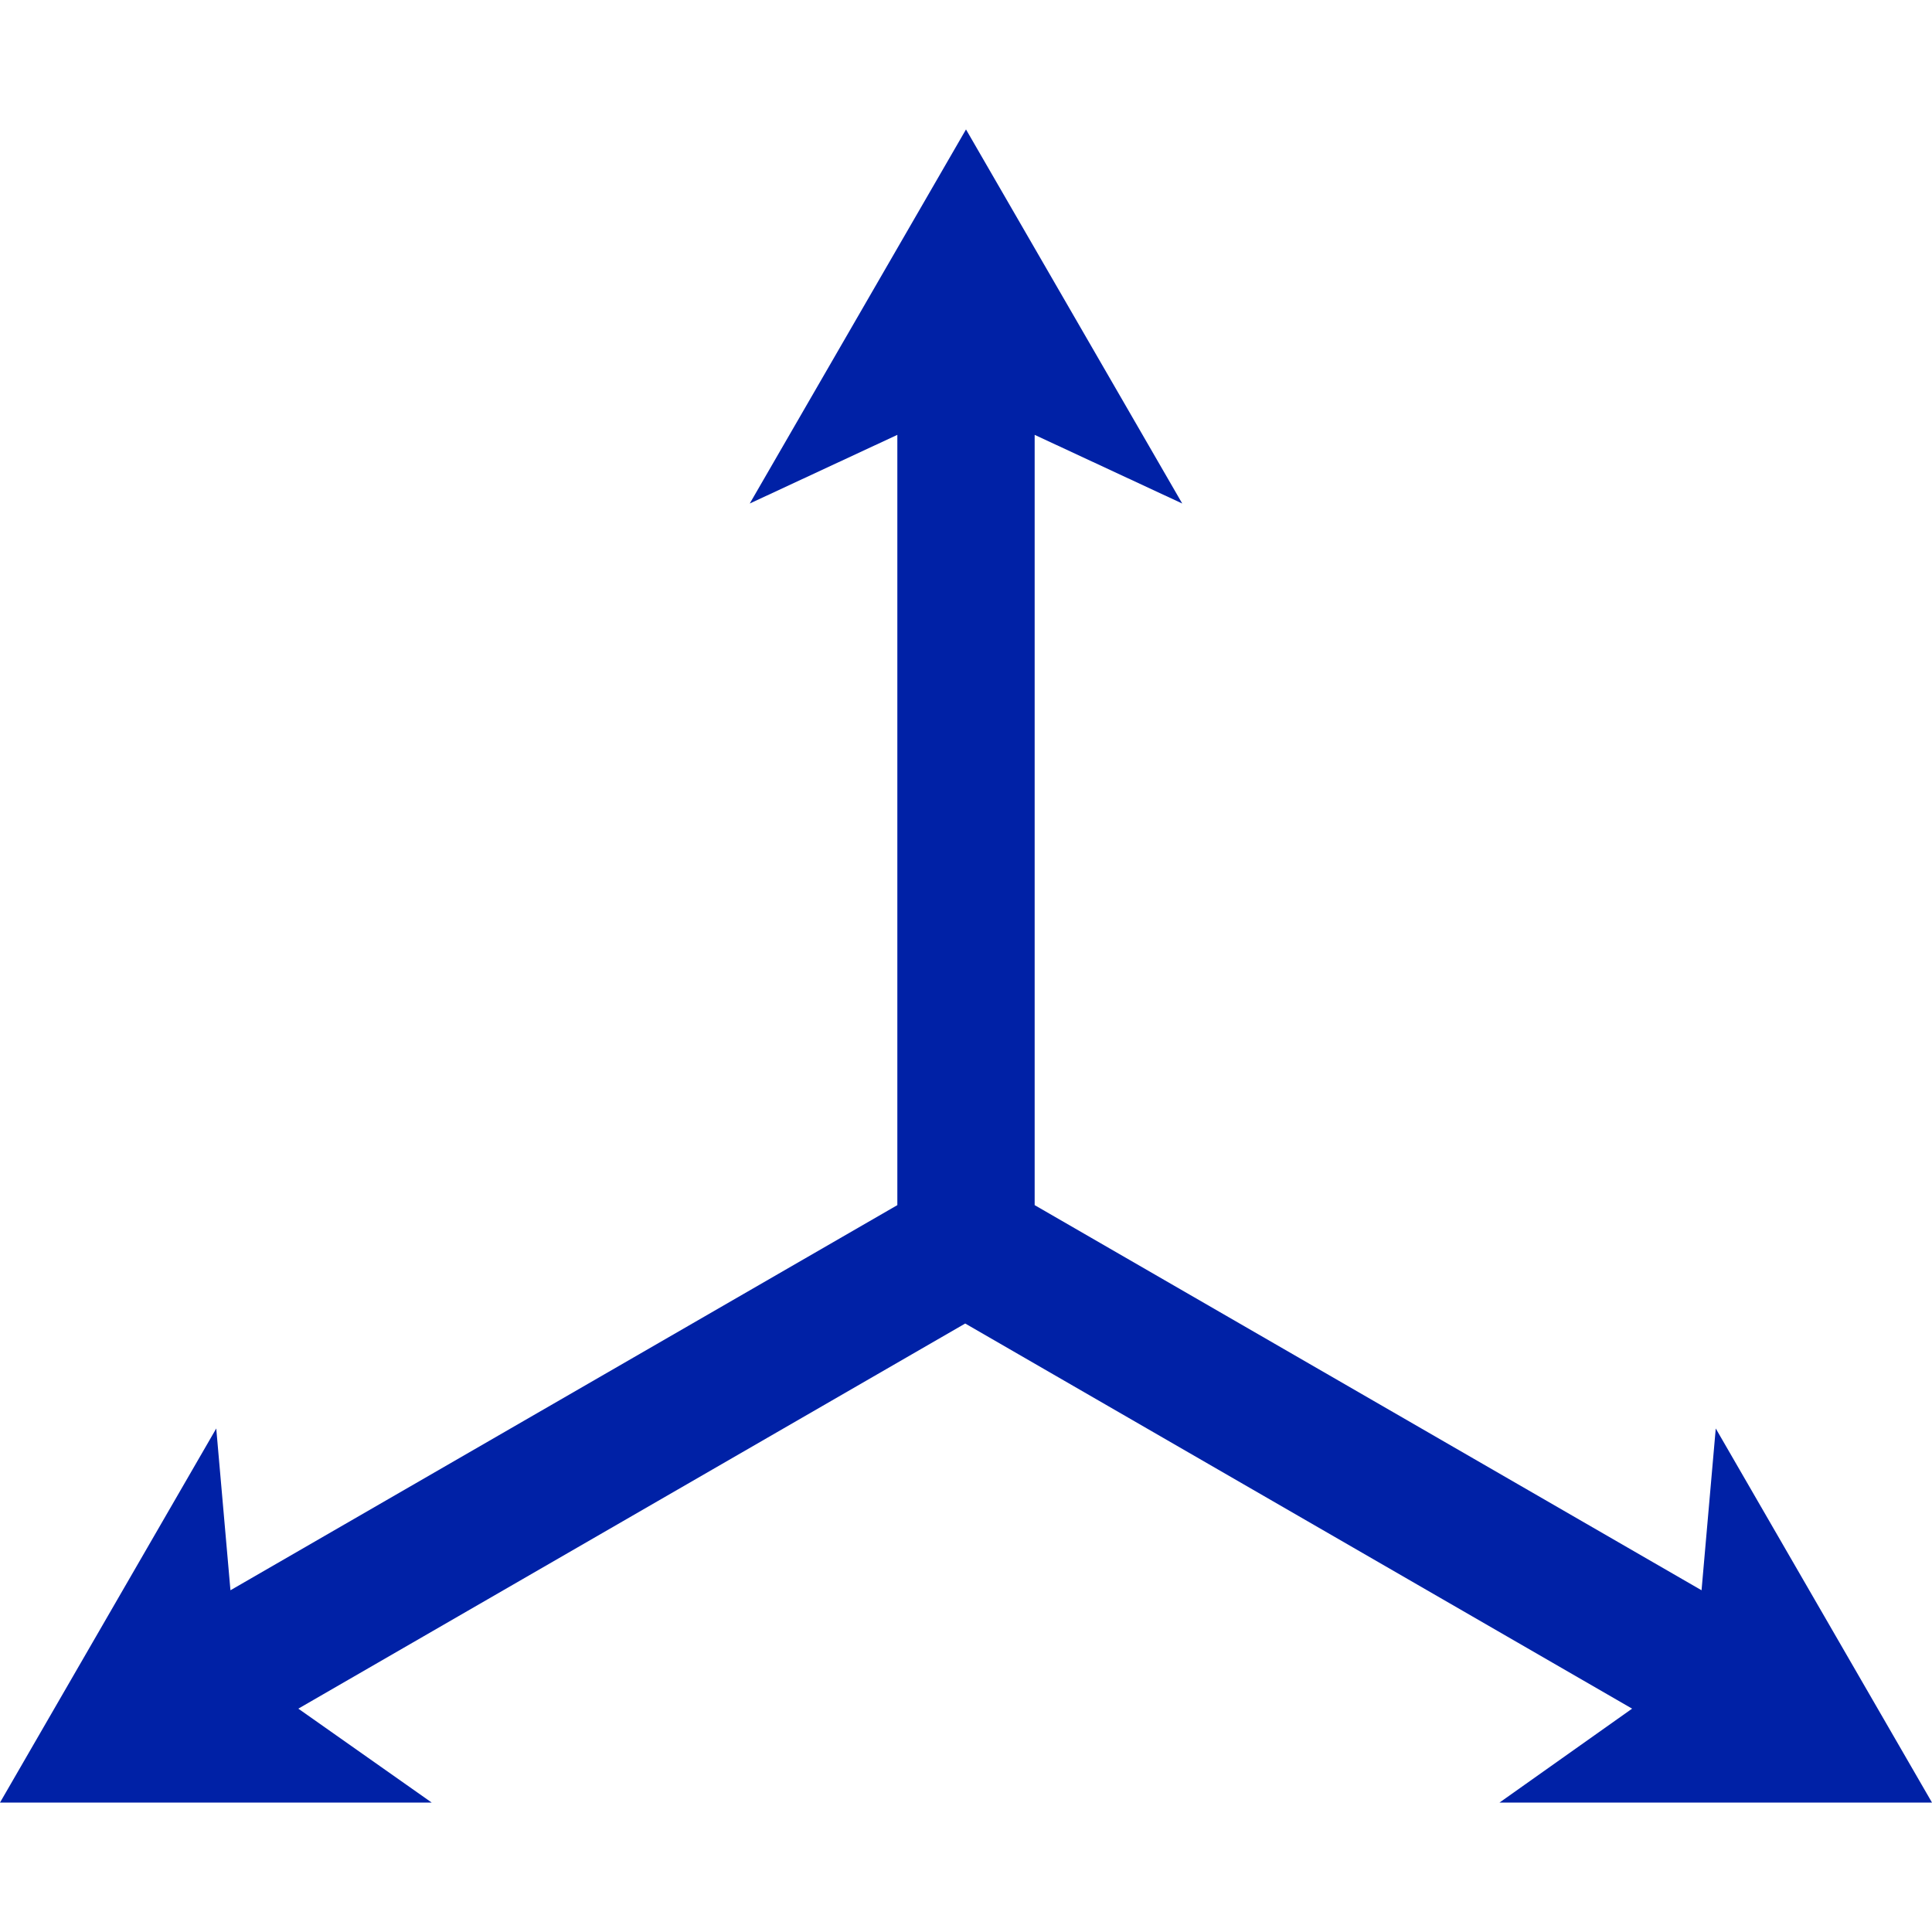 <?xml version="1.0" encoding="utf-8"?>
<!-- Generator: Adobe Illustrator 26.5.0, SVG Export Plug-In . SVG Version: 6.00 Build 0)  -->
<svg version="1.1" id="Ebene_1" xmlns="http://www.w3.org/2000/svg" xmlns:xlink="http://www.w3.org/1999/xlink" x="0px" y="0px"
	 viewBox="0 0 244.8 244.8" style="enable-background:new 0 0 244.8 244.8;" xml:space="preserve">
<style type="text/css">
	.st0{fill:#0021A6;}
</style>
<path class="st0" d="M244.8,228.4l-27.4-47.4l-1.8,20.5l-84.5-48.8V55.1l18.7,8.7l-27.4-47.4L95,63.8l18.7-8.7v97.6l-84.5,48.8
	L27.4,181L0,228.4h54.7l-16.9-11.9l84.5-48.8l84.5,48.8L190,228.4H244.8z M122.4,157.7L122.4,157.7L122.4,157.7L122.4,157.7z"/>
</svg>
